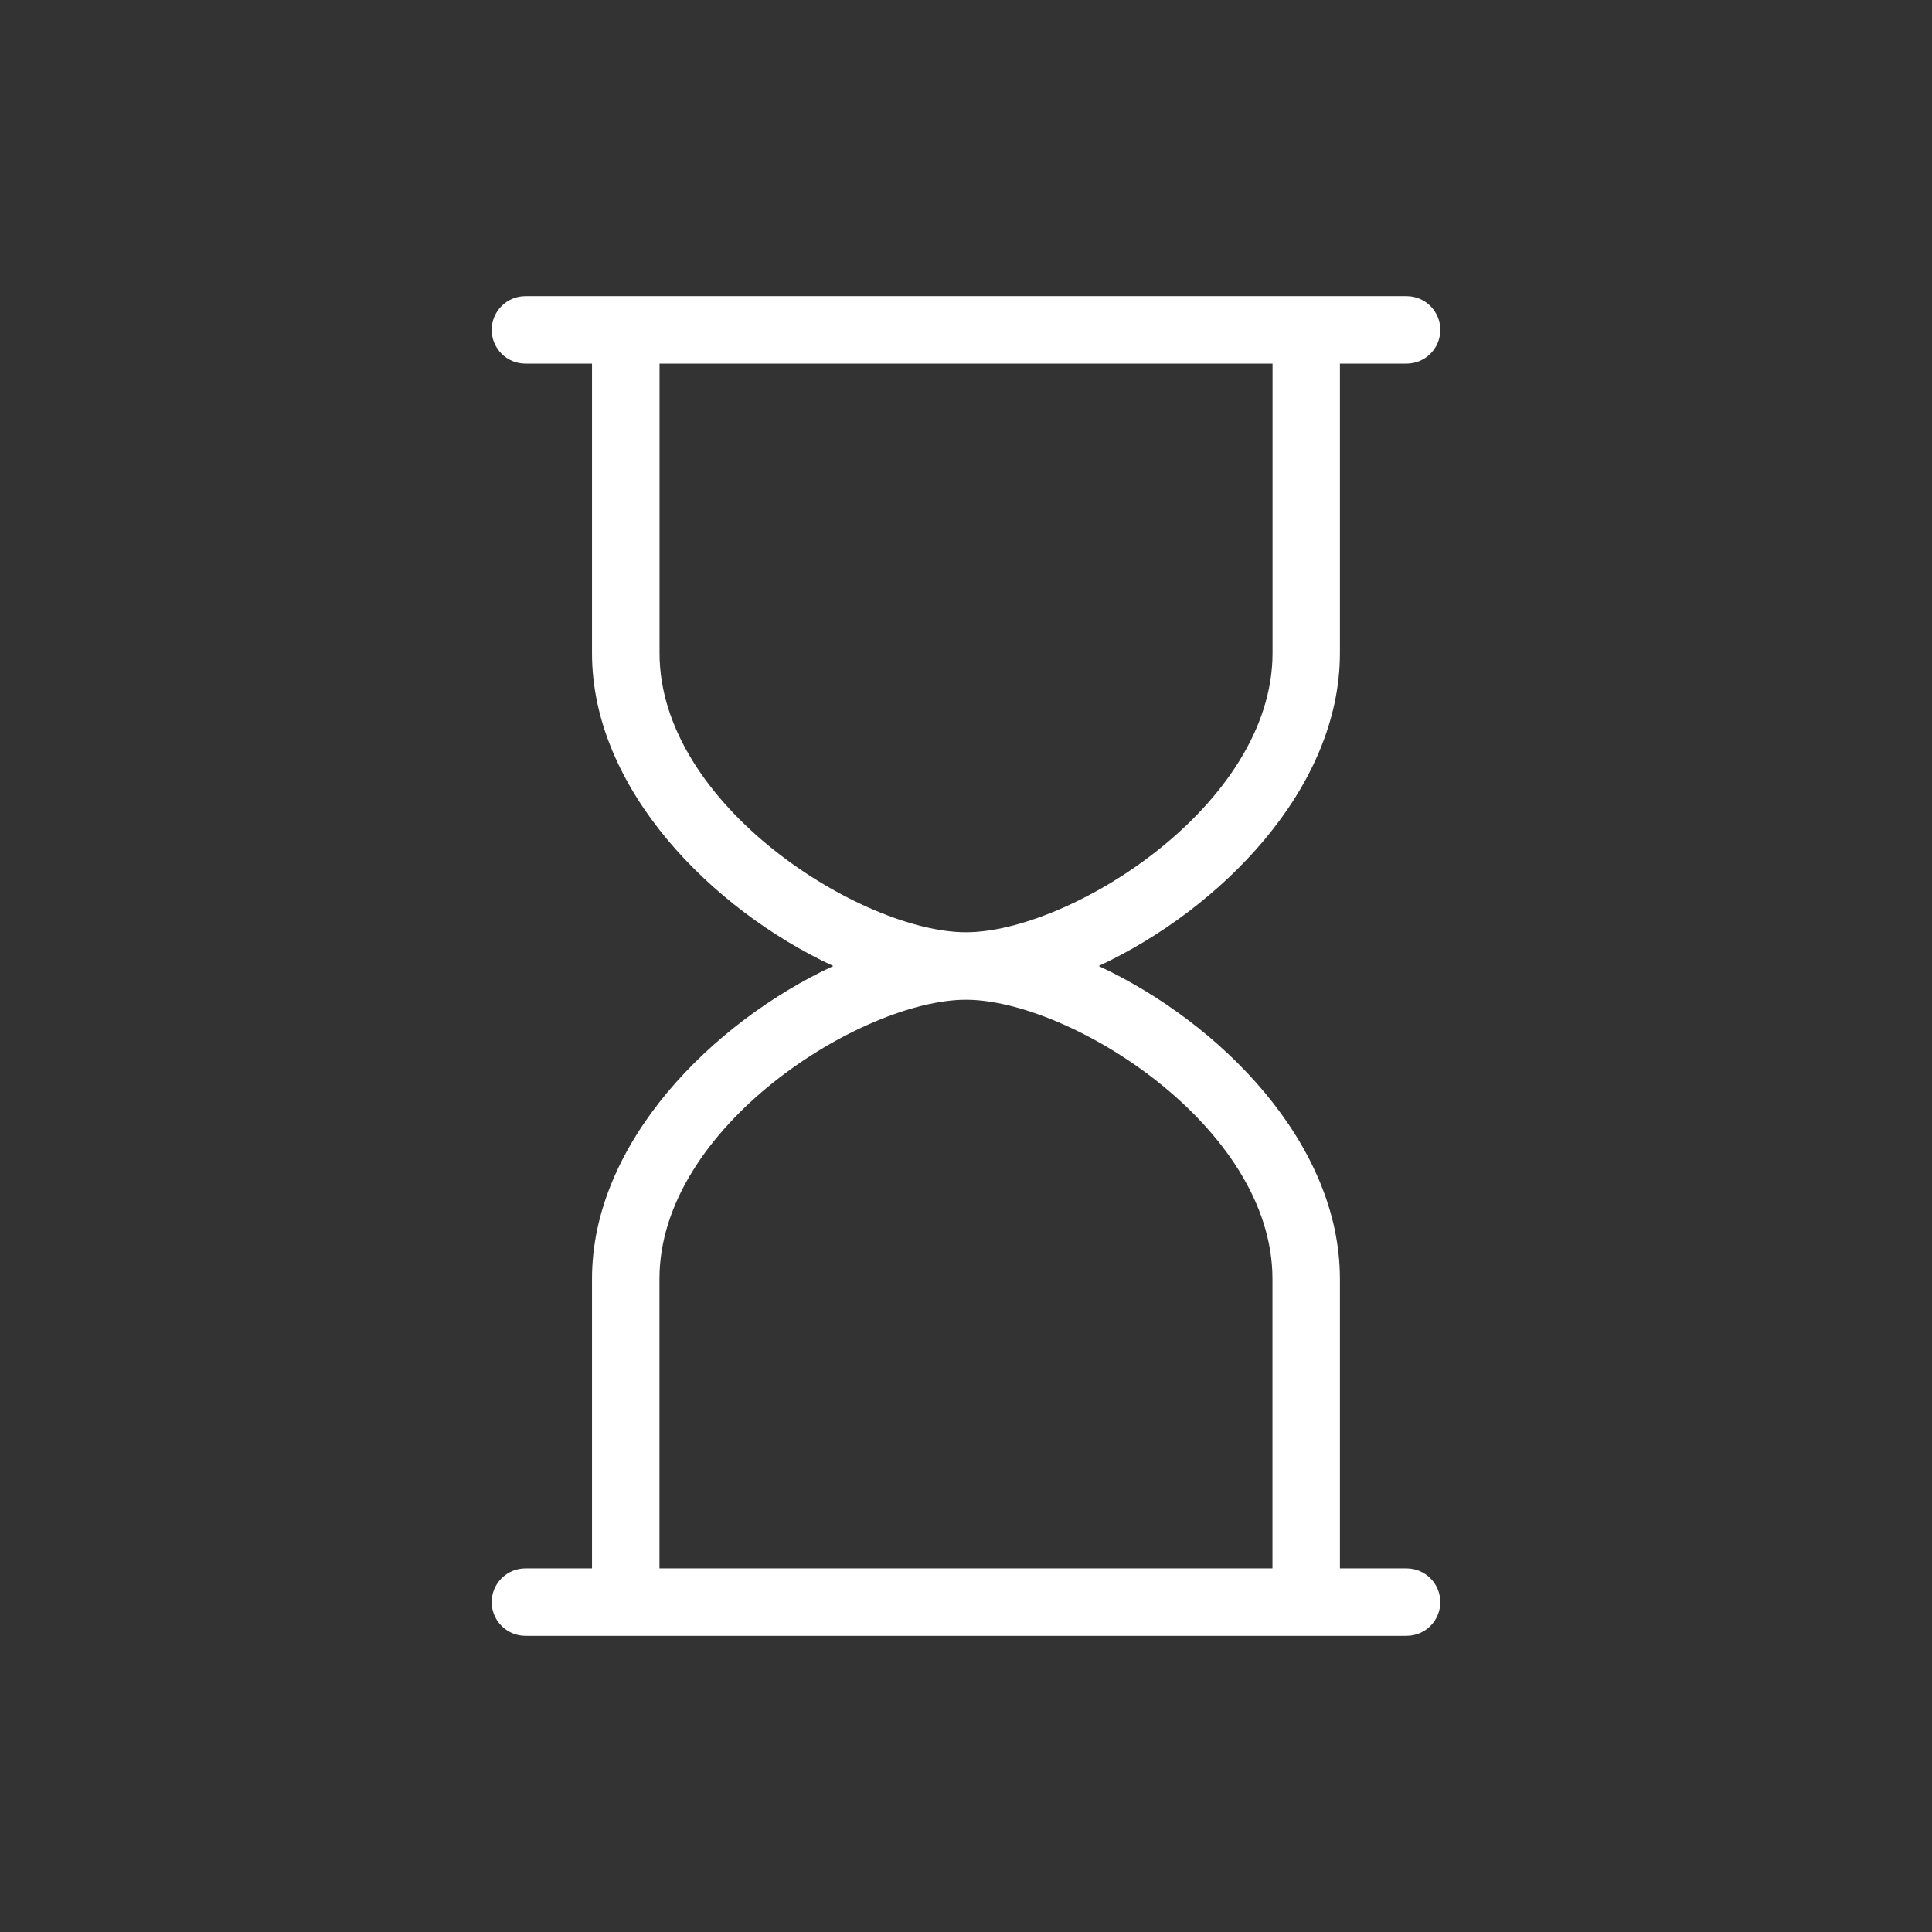 <svg xmlns="http://www.w3.org/2000/svg" xmlns:xlink="http://www.w3.org/1999/xlink" version="1.1" x="0px" y="0px" viewBox="0 0 24 24" style="enable-background:new 0 0 24 24;fill:url(#CerosGradient_idc1fd4eacf);" xml:space="preserve" width="24px" height="24px" aria-hidden="true"><rect x="0" y="0" width="24" height="24" fill="#333333" stroke="none"/><defs><linearGradient class="cerosgradient" data-cerosgradient="true" id="CerosGradient_idc1fd4eacf" gradientUnits="userSpaceOnUse" x1="50%" y1="100%" x2="50%" y2="0%"><stop offset="0%" stop-color="#FFFFFF"/><stop offset="100%" stop-color="#FFFFFF"/></linearGradient><linearGradient/></defs><g><path d="M16.645,8.114V4.517h0.828c0.232,0,0.419-0.188,0.419-0.419c0-0.232-0.188-0.419-0.419-0.419H6.527   c-0.232,0-0.419,0.188-0.419,0.419c0,0.232,0.188,0.419,0.419,0.419h0.827v3.597c0,1.689,1.493,3.187,2.997,3.886   c-1.504,0.7-2.997,2.197-2.997,3.886v3.597H6.527c-0.232,0-0.419,0.188-0.419,0.419c0,0.231,0.188,0.419,0.419,0.419h10.946   c0.232,0,0.419-0.188,0.419-0.419c0-0.231-0.188-0.419-0.419-0.419h-0.828v-3.597c0-1.689-1.493-3.186-2.997-3.886   C15.152,11.3,16.645,9.803,16.645,8.114z M15.807,15.886v3.597H8.192v-3.597c0-1.897,2.521-3.467,3.807-3.467   C13.286,12.419,15.807,13.989,15.807,15.886z M12,11.581c-1.287,0-3.807-1.57-3.807-3.467V4.517h7.615v3.597   C15.807,10.011,13.286,11.581,12,11.581z" style="fill:url(#CerosGradient_idc1fd4eacf);"/></g></svg>